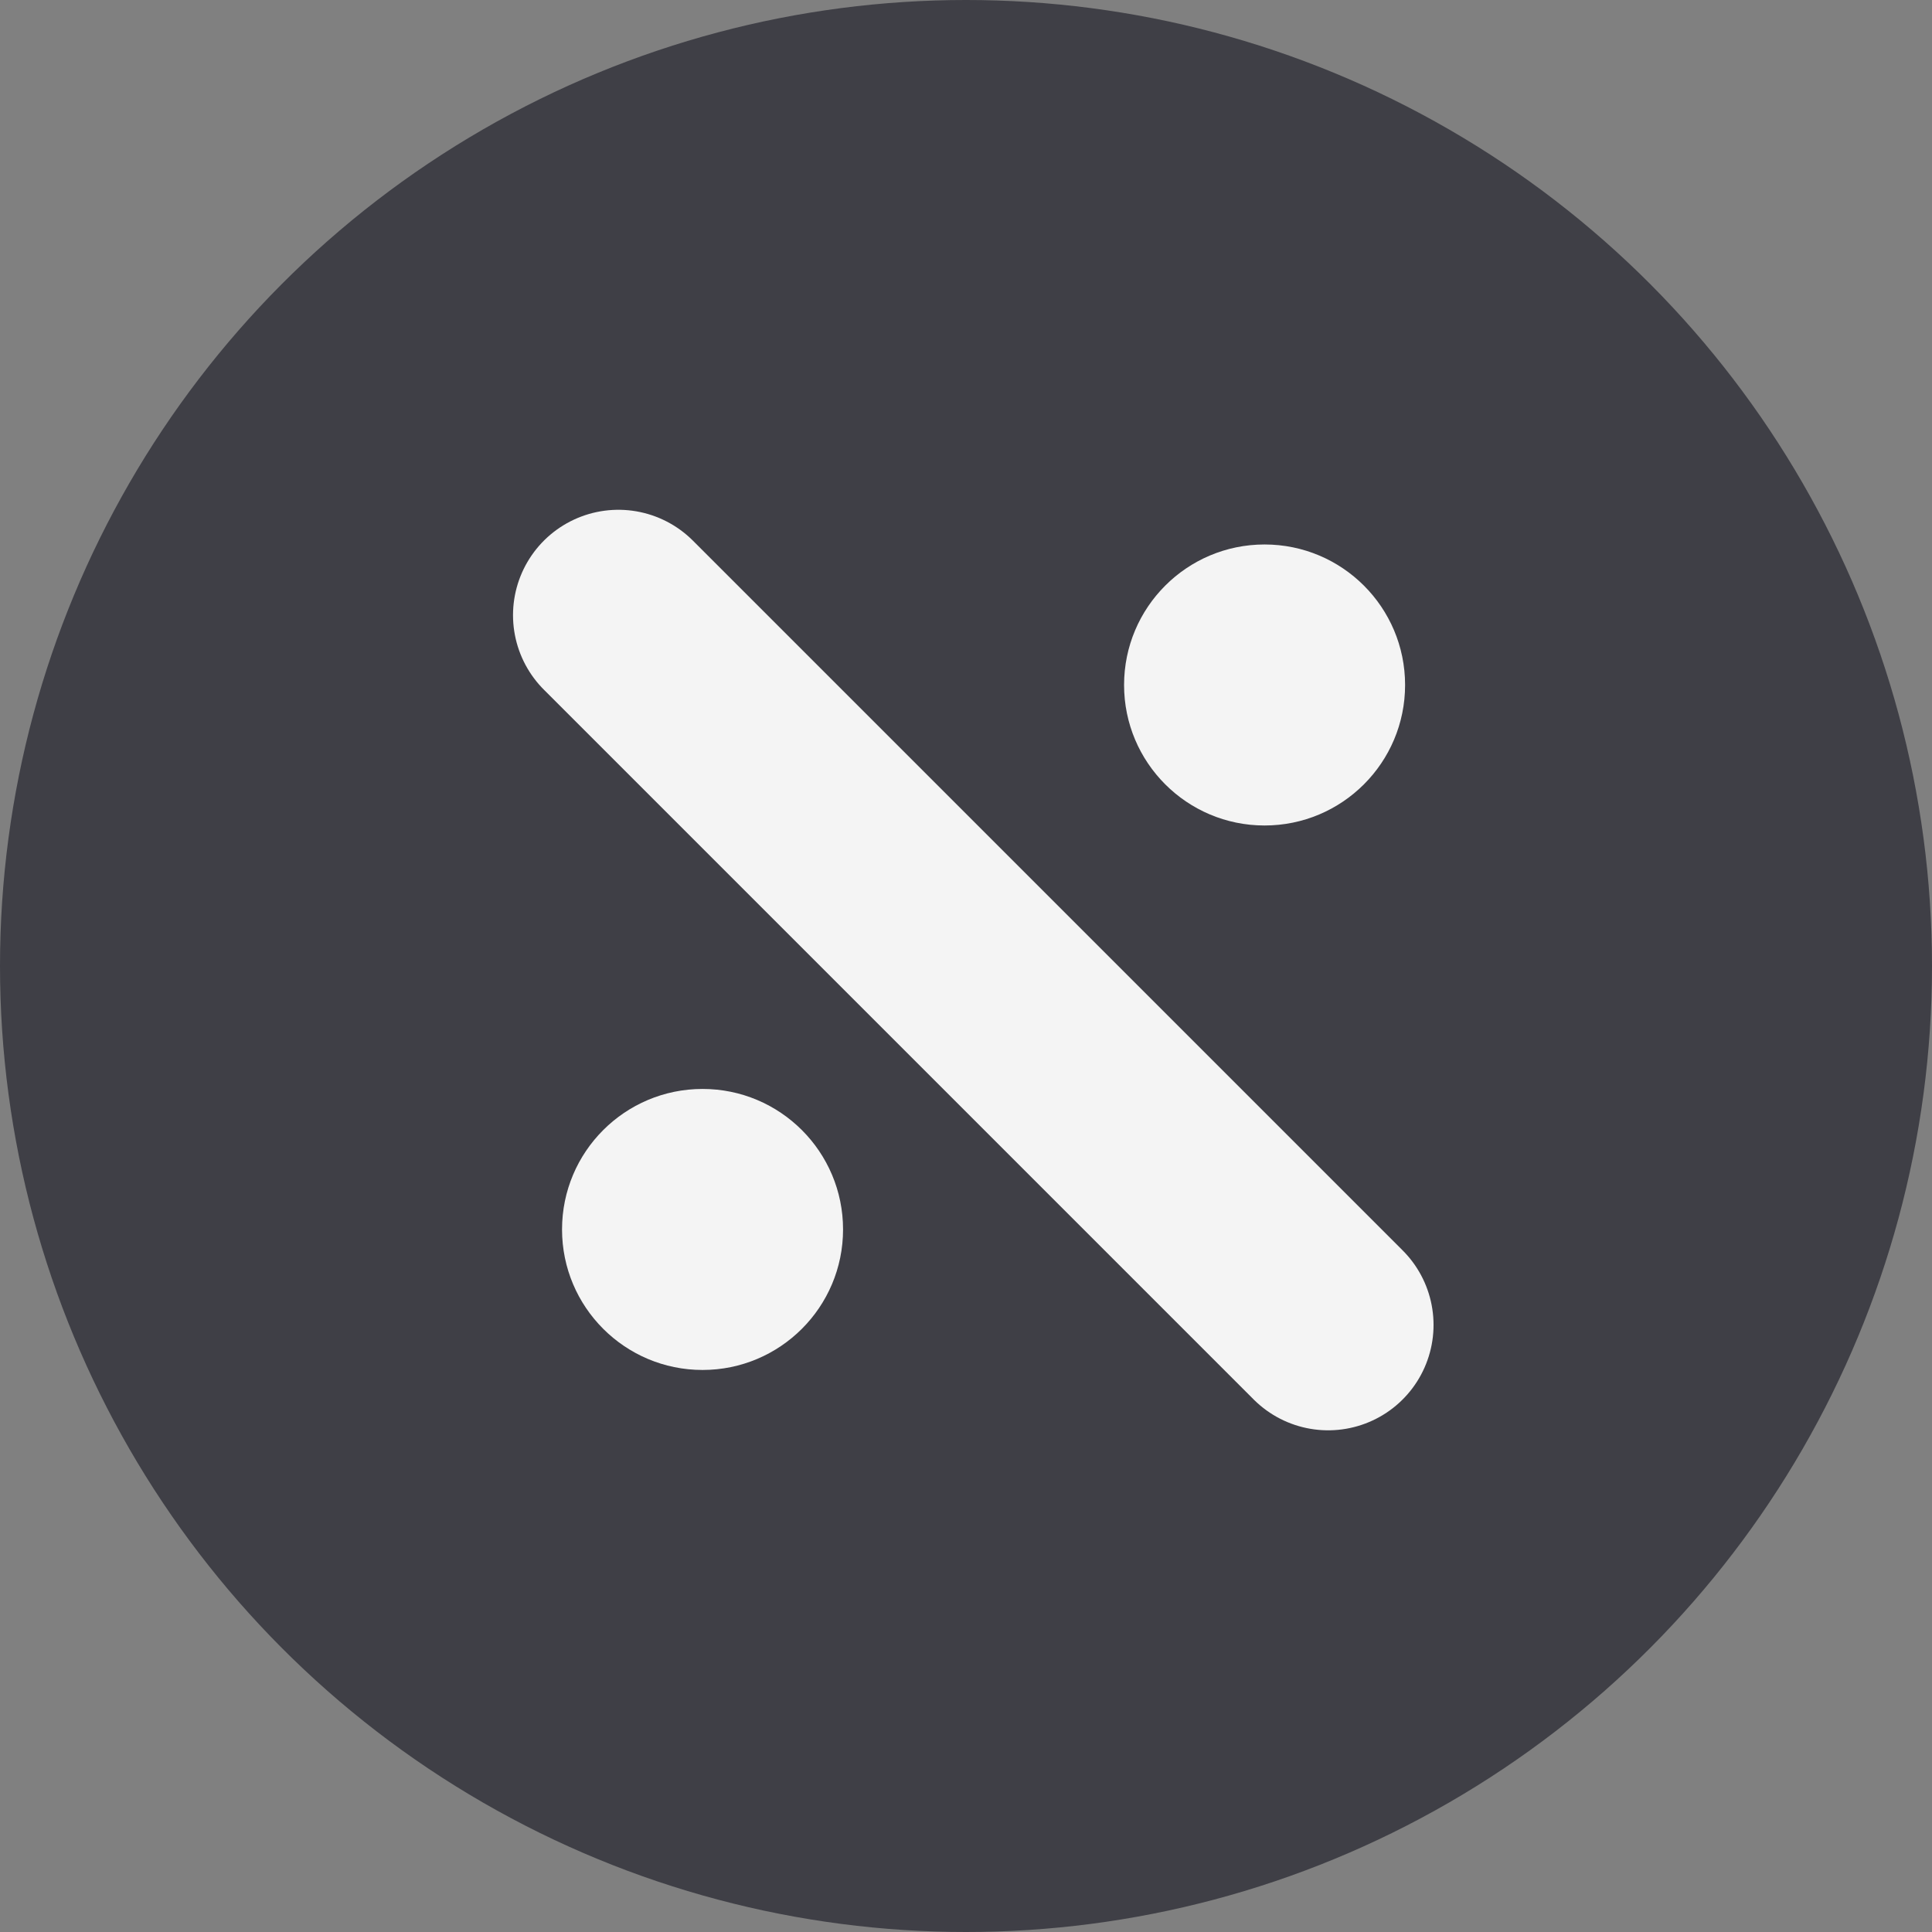 <svg xmlns="http://www.w3.org/2000/svg" version="1.1" xmlns:xlink="http://www.w3.org/1999/xlink" xmlns:svgjs="http://svgjs.dev/svgjs" width="110" height="110"><rect width="100%" height="100%" fill="#808080" stroke="none"/><svg width="110" height="110" viewBox="0 0 110 110" fill="none" xmlns="http://www.w3.org/2000/svg">
<g clip-path="url(#clip0_803_169)">
<circle cx="55" cy="55" r="55" fill="#3F3F46"></circle>
<path d="M75.62 75.436L35.209 35.025" stroke="#F4F4F4" stroke-width="12" stroke-linecap="round" stroke-linejoin="round"></path>
<circle cx="72" cy="39" r="8" fill="#F4F4F4"></circle>
<circle cx="40" cy="70" r="8" fill="#F4F4F4"></circle>
</g>
<defs>
<clipPath id="SvgjsClipPath1010">
<rect width="110" height="110" fill="white"></rect>
</clipPath>
</defs>
</svg><style>@media (prefers-color-scheme: light) { :root { filter: none; } }
@media (prefers-color-scheme: dark) { :root { filter: invert(100%); } }
</style></svg>